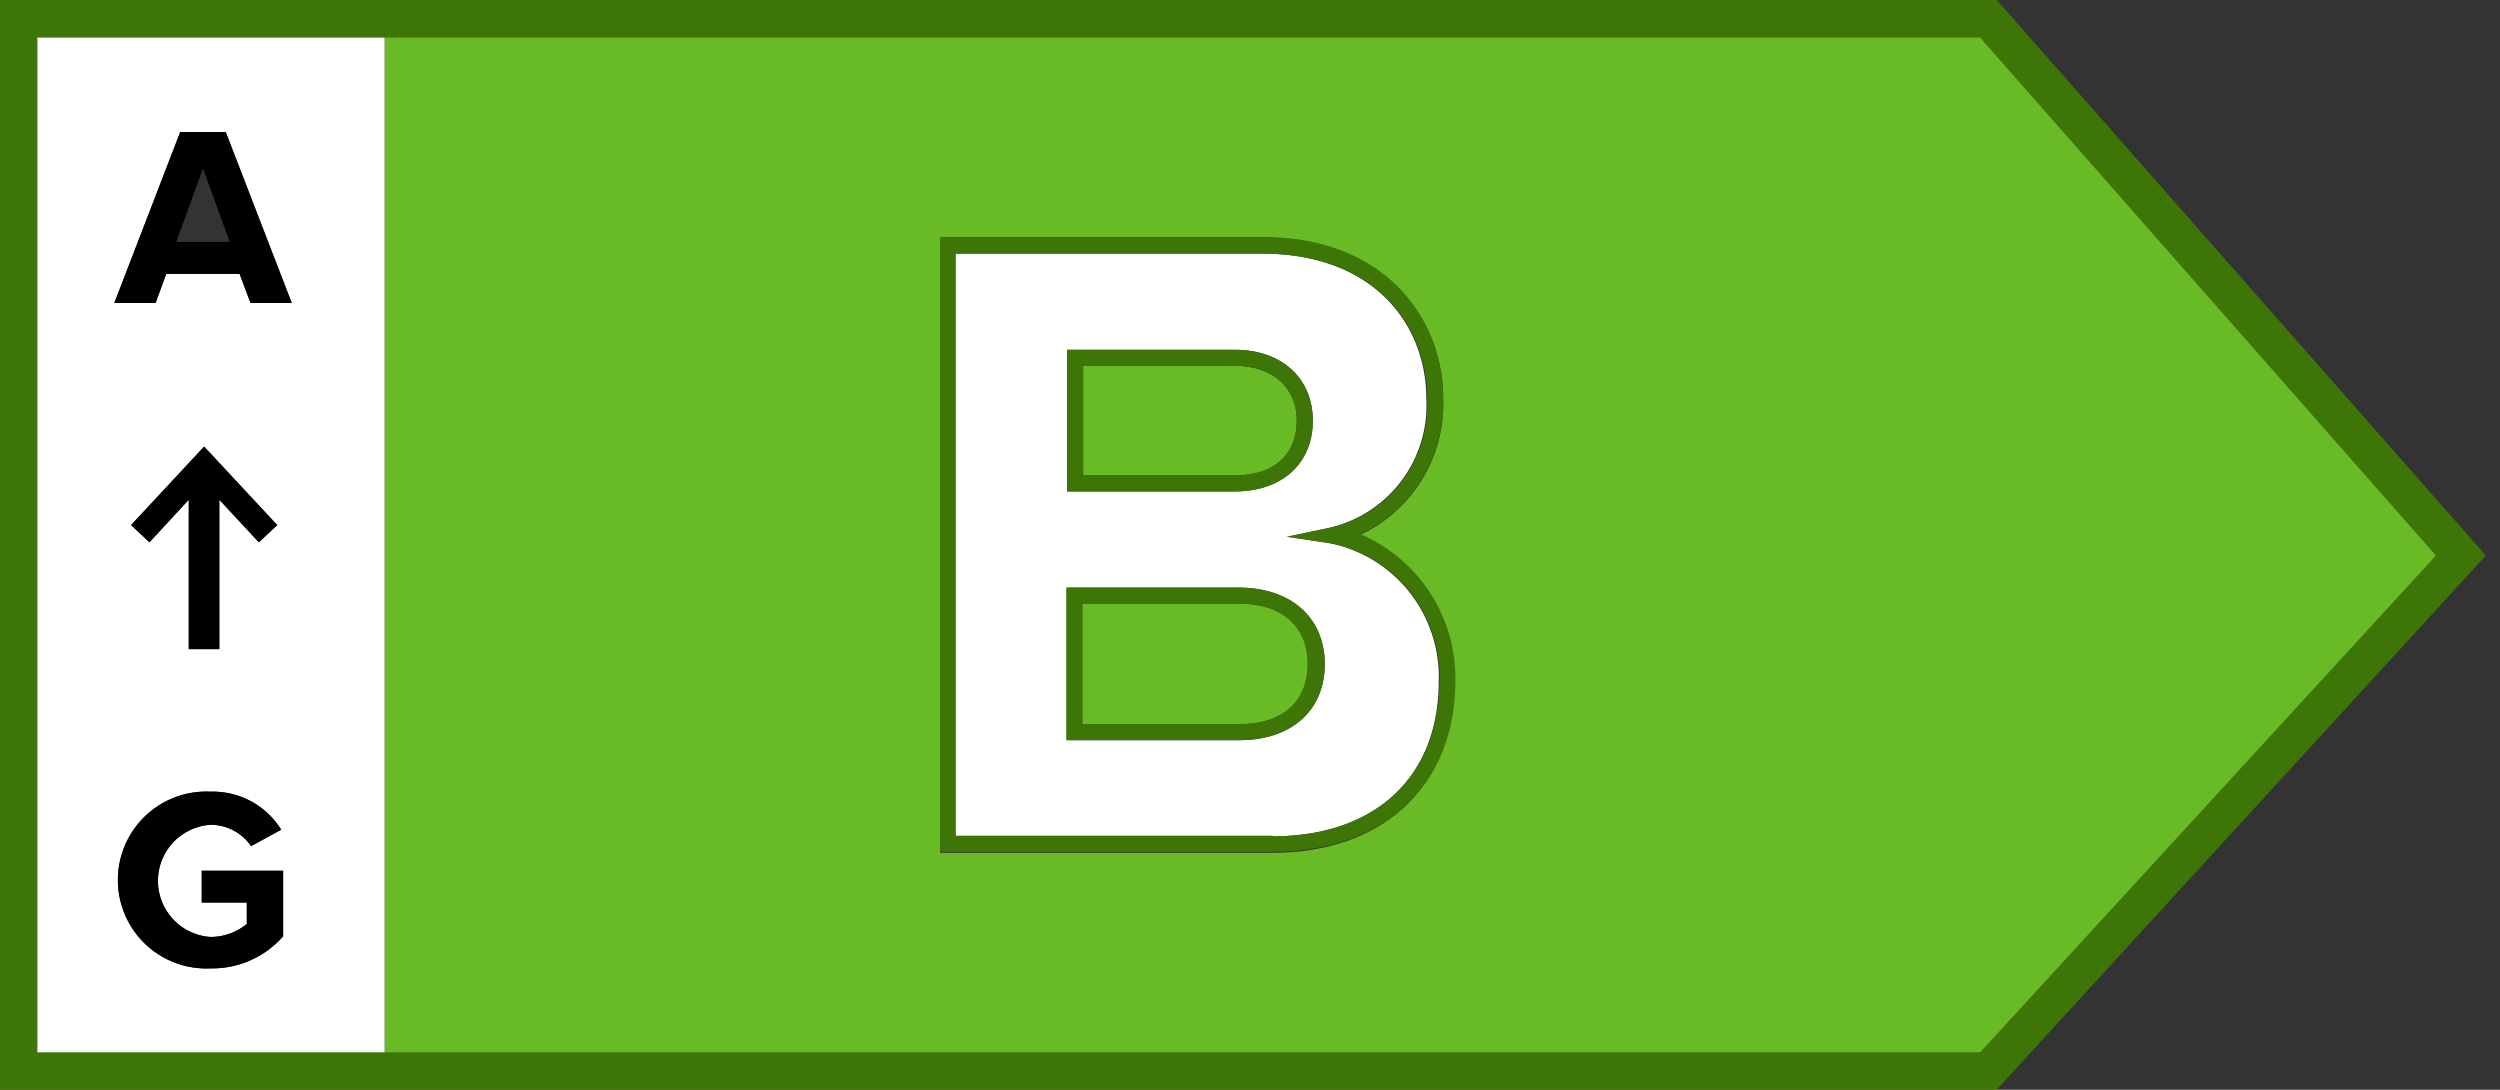 <svg width="117" height="51" xmlns="http://www.w3.org/2000/svg" data-name="Warstwa 1">
 <rect width="100%" height="100%" fill="#333333" stroke="none"/>
 <g>
  <title>Layer 1</title>
  <path class="cls-1" d="m60.69,19.69c0,-1.56 -1.14,-2.57 -2.9,-2.57l-7.1,0l0,5.13l7.1,0c1.82,0 2.9,-0.96 2.9,-2.56z" fill="#68bb25" id="svg_1"/>
  <path class="cls-1" d="m92.89,49.75l21.77,-23.75l-21.77,-24.75l-74.89,0l0,48.5l74.89,0zm-33.8,-38.63c5.8,0 8.45,3.9 8.45,7.52a6.75,6.75 0 0 1 -3.88,6.39a7.32,7.32 0 0 1 4.42,6.88c0,4.85 -3.34,8 -8.52,8l-15.56,0l0,-28.79l15.09,0z" fill="#68bb25" id="svg_2"/>
  <path class="cls-1" d="m58,28.25l-7.35,0l0,5.64l7.35,0c2,0 3.2,-1 3.2,-2.82s-1.2,-2.82 -3.2,-2.82z" fill="#68bb25" id="svg_3"/>
  <path class="cls-2" d="m1.25,49.75l16.75,0l0,-48.5l-16.75,0l0,48.5zm12,-5.93a4.41,4.41 0 0 1 -3.39,1.5a4.14,4.14 0 1 1 0,-8.27a3.76,3.76 0 0 1 3.3,1.78l-1.41,0.77a2.29,2.29 0 0 0 -1.89,-1a2.63,2.63 0 0 0 0,5.25a2.67,2.67 0 0 0 1.69,-0.61l0,-1l-2.11,0l0,-1.49l3.81,0l0,3.07zm-6.25,-18.44l-0.86,-0.8l3.42,-3.68l3.42,3.68l-0.86,0.8l-1.85,-2l0,7l-1.43,0l0,-7l-1.84,2zm1.44,-19.2l2.13,0l3.09,8l-1.93,0l-0.51,-1.36l-3.44,0l-0.5,1.36l-1.93,0l3.09,-8z" fill="#fff" id="svg_4"/>
  <path class="cls-3" d="m93.19,0.83l-0.08,-0.08l-92.36,0l0,49.5l92.36,0l22.07,-24.08l0.16,-0.17l-22.15,-25.17zm-0.19,49.17l-92,0l0,-49l92,0l22,25l-22,24z" fill="#3d7507" id="svg_5"/>
  <path class="cls-3" d="m93.44,51l-93.44,0l0,-51l93.45,0l0.3,0.34l22.59,25.66l-22.9,25zm-91.69,-1.75l90.92,0l21.33,-23.25l-21.33,-24.24l-90.92,0l0,47.49z" fill="#3d7507" id="svg_6"/>
  <path class="cls-2" d="m67.33,31.91a6.37,6.37 0 0 0 -5.06,-6.48l-2.06,-0.31l2,-0.42a5.87,5.87 0 0 0 4.54,-6.06c0,-3.37 -2.38,-6.77 -7.7,-6.77l-14.33,0l0,27.27l14.84,0c4.79,0 7.77,-2.77 7.77,-7.23zm-17.39,-15.54l7.85,0c2.19,0 3.65,1.33 3.65,3.32s-1.44,3.31 -3.65,3.31l-7.85,0l0,-6.63zm0,18.27l0,-7.14l8.06,0c2.36,0 4,1.44 4,3.57s-1.51,3.57 -4,3.57l-8.06,0z" fill="#fff" id="svg_7"/>
  <path class="cls-3" d="m61.44,19.69c0,-2 -1.46,-3.32 -3.65,-3.32l-7.85,0l0,6.63l7.85,0c2.21,0 3.65,-1.3 3.65,-3.31zm-10.75,-2.57l7.1,0c1.76,0 2.9,1 2.9,2.57s-1.08,2.56 -2.9,2.56l-7.1,0l0,-5.13z" fill="#3d7507" id="svg_8"/>
  <path class="cls-3" d="m58,27.5l-8.1,0l0,7.14l8.1,0c2.44,0 4,-1.37 4,-3.57s-1.6,-3.57 -4,-3.57zm0,6.39l-7.35,0l0,-5.64l7.35,0c2,0 3.2,1.11 3.2,2.82s-1.13,2.82 -3.2,2.82z" fill="#3d7507" id="svg_9"/>
  <path class="cls-3" d="m63.66,25a6.75,6.75 0 0 0 3.88,-6.39c0,-3.62 -2.65,-7.52 -8.45,-7.52l-15.09,0l0,28.77l15.59,0c5.18,0 8.52,-3.13 8.52,-8a7.32,7.32 0 0 0 -4.45,-6.86zm-4.1,14.11l-14.84,0l0,-27.24l14.37,0c5.32,0 7.7,3.4 7.7,6.77a5.87,5.87 0 0 1 -4.54,6.06l-2,0.42l2.06,0.31a6.37,6.37 0 0 1 5.06,6.48c-0.04,4.46 -3.02,7.23 -7.81,7.23l0,-0.03z" fill="#3d7507" id="svg_10"/>
  <path d="m7.78,12.82l3.43,0l0.51,1.36l1.93,0l-3.09,-8l-2.13,0l-3.08,8l1.93,0l0.5,-1.36zm1.72,-4.94l1.25,3.44l-2.5,0l1.25,-3.44z" id="svg_11"/>
  <path d="m9.44,42.24l2.11,0l0,1a2.67,2.67 0 0 1 -1.69,0.61a2.63,2.63 0 0 1 0,-5.25a2.29,2.29 0 0 1 1.89,1l1.41,-0.77a3.76,3.76 0 0 0 -3.3,-1.78a4.14,4.14 0 1 0 0,8.27a4.41,4.41 0 0 0 3.39,-1.5l0,-3.07l-3.81,0l0,1.49z" id="svg_12"/>
  <polygon points="10.26,30.38 10.26,23.39 12.11,25.38 12.97,24.57 9.55,20.9 6.13,24.57 6.99,25.38 8.83,23.39 8.83,30.38 10.26,30.38 " id="svg_13"/>
 </g>

</svg>